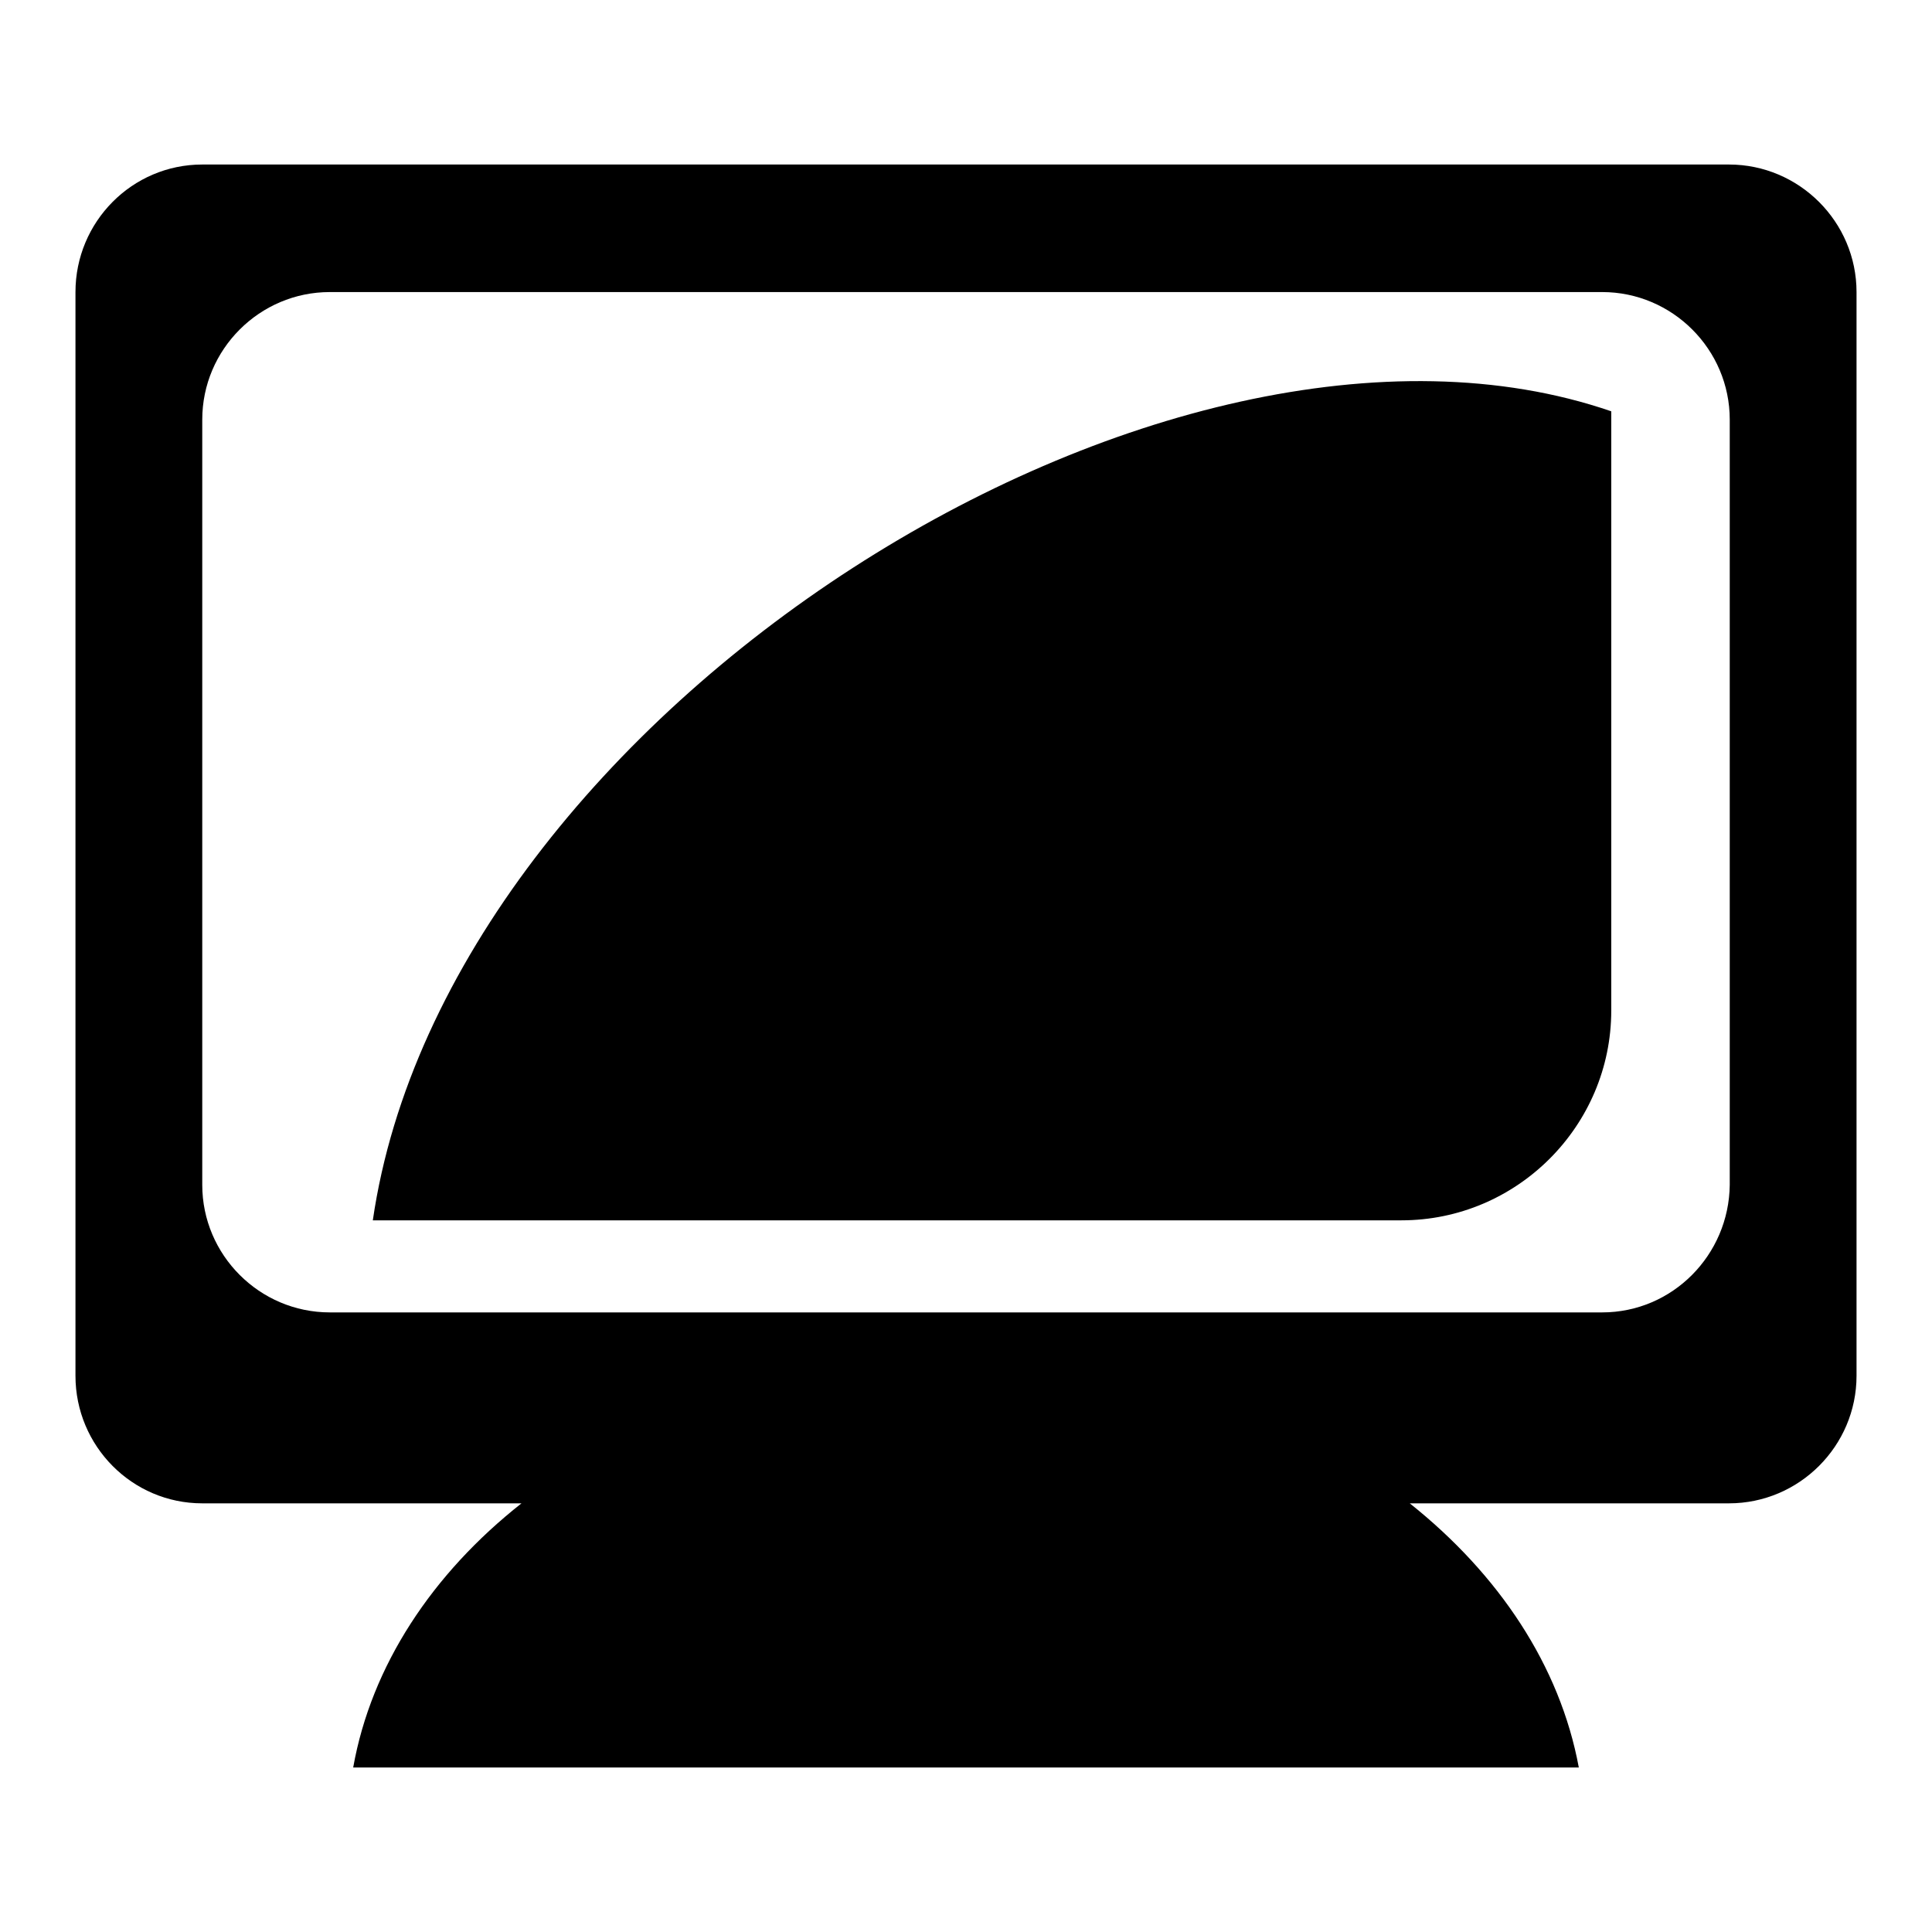 <?xml version="1.0" encoding="utf-8"?>
<!-- Svg Vector Icons : http://www.onlinewebfonts.com/icon -->
<!DOCTYPE svg PUBLIC "-//W3C//DTD SVG 1.1//EN" "http://www.w3.org/Graphics/SVG/1.1/DTD/svg11.dtd">
<svg version="1.1" xmlns="http://www.w3.org/2000/svg" xmlns:xlink="http://www.w3.org/1999/xlink" x="0px" y="0px" viewBox="0 0 256 256" enable-background="new 0 0 256 256" xml:space="preserve">
<g><g><path fill="#000000" d="M229.1,21.8H26.8c-9.3,0-16.8,7.6-16.8,16.9v143.6c0,9.3,7.5,16.9,16.8,16.9h42.3c-11.8,9.3-19.9,21.5-22.3,35h162.4c-2.5-13.5-10.6-25.6-22.4-35h42.3c9.3,0,16.9-7.6,16.9-16.9V38.7C246,29.4,238.4,21.8,229.1,21.8z M212.3,173.9H43.7c-9.3,0-16.9-7.6-16.9-16.9V55.6c0-9.3,7.6-16.9,16.9-16.9h168.6c9.3,0,16.9,7.6,16.9,16.9V157h0C229.1,166.3,221.6,173.9,212.3,173.9z M49.4,161.7h136.3c15.3,0,27.8-12.5,27.8-27.8V54.5C154.5,34.2,59.2,94.4,49.4,161.7z"/></g></g>
</svg>